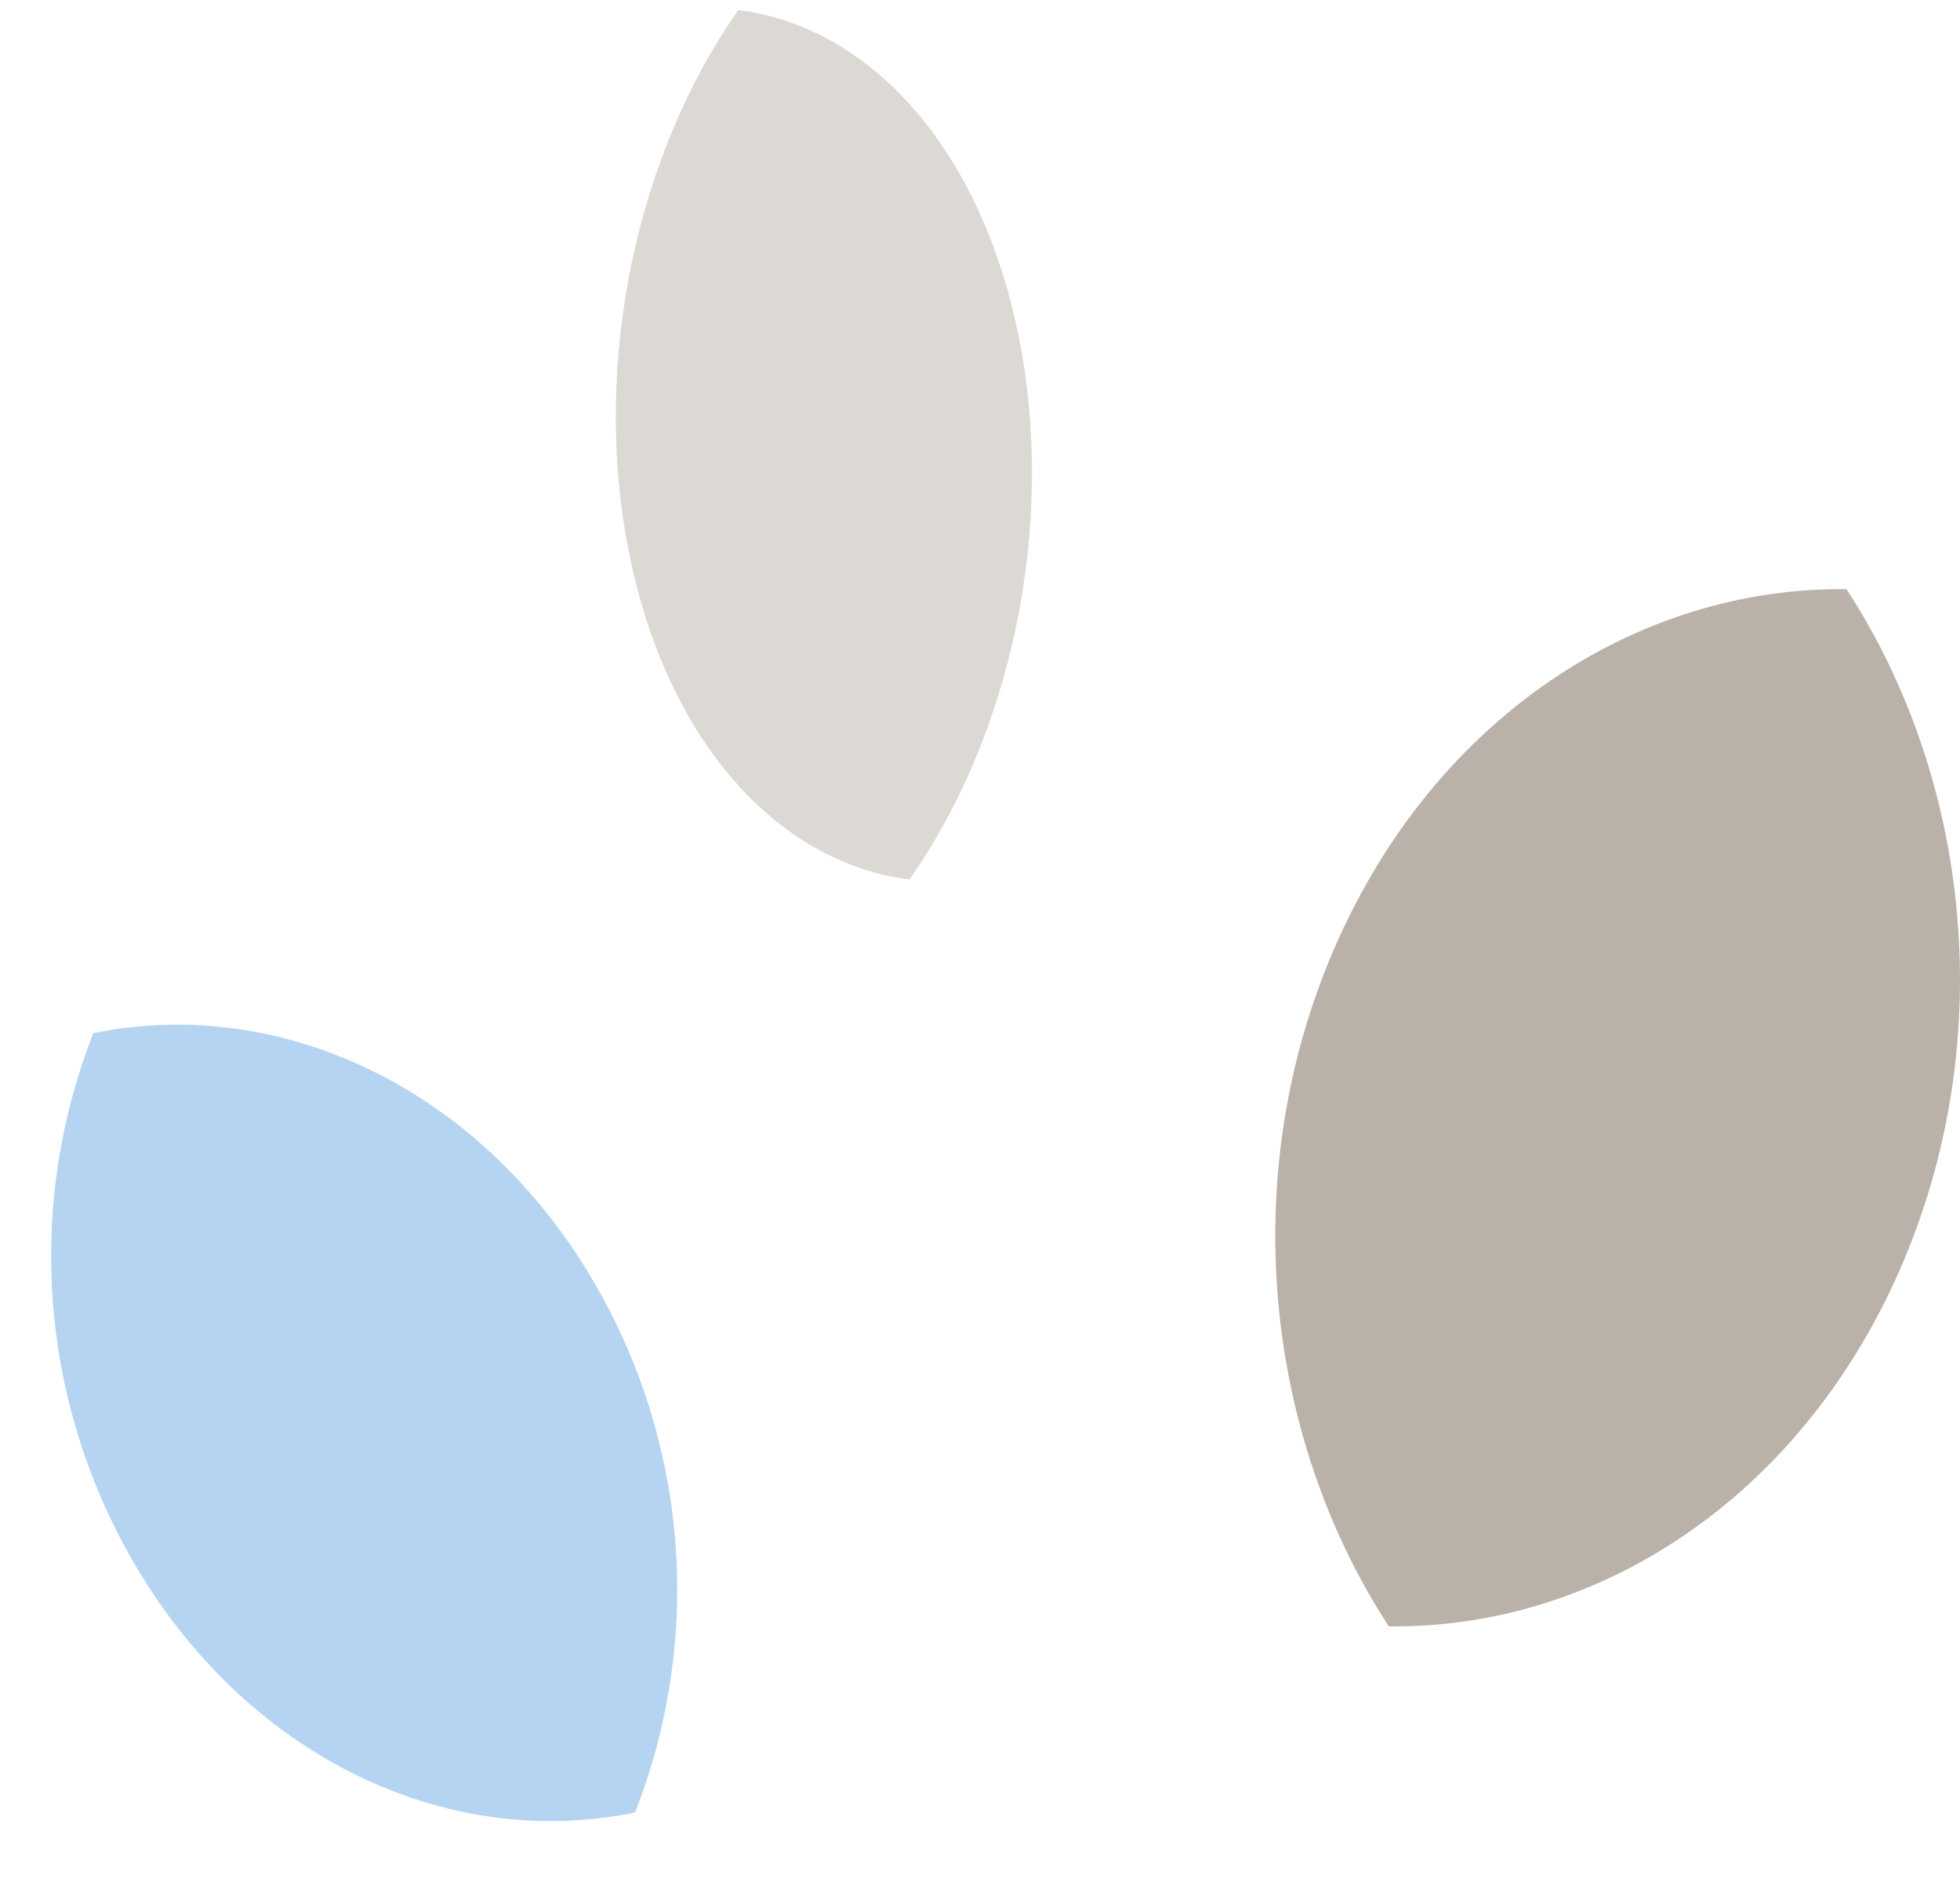 <svg id="Blütenkombination_8" data-name="Blütenkombination 8" xmlns="http://www.w3.org/2000/svg" xmlns:xlink="http://www.w3.org/1999/xlink" width="202.24" height="196.393" viewBox="0 0 202.24 196.393">
  <defs>
    <clipPath id="clip-path">
      <rect id="Rechteck_76" data-name="Rechteck 76" width="70.65" height="107.005" fill="none"/>
    </clipPath>
    <clipPath id="clip-path-2">
      <rect id="Rechteck_76-2" data-name="Rechteck 76" width="44.835" height="86.363" fill="#dcd8d3"/>
    </clipPath>
    <clipPath id="clip-path-3">
      <rect id="Rechteck_76-3" data-name="Rechteck 76" width="59.148" height="89.583" fill="#b4d4f2"/>
    </clipPath>
  </defs>
  <g id="Gruppe_725" data-name="Gruppe 725" transform="translate(-1567.684 -926.858)">
    <g id="Gruppe_562" data-name="Gruppe 562" transform="translate(1699.273 987.636)" style="isolation: isolate">
      <g id="Gruppe_176" data-name="Gruppe 176" transform="translate(0 0)">
        <g id="Gruppe_175" data-name="Gruppe 175" clip-path="url(#clip-path)">
          <path id="Pfad_431" data-name="Pfad 431" d="M191.292,0c-21.488-.248-42.279,13.125-52.65,36.613s-7.464,50.642,5.43,70.383c21.491.252,42.279-13.121,52.65-36.613S204.18,19.745,191.292,0" transform="translate(-132.357 0)" fill="#bab1a8"/>
        </g>
      </g>
    </g>
    <g id="Gruppe_718" data-name="Gruppe 718" transform="translate(1633.941 945.134) rotate(8)" style="isolation: isolate">
      <g id="Gruppe_176-2" data-name="Gruppe 176" transform="translate(-0.001 0)">
        <g id="Gruppe_175-2" data-name="Gruppe 175" transform="translate(0 -18.456)" clip-path="url(#clip-path-2)">
          <path id="Pfad_431-2" data-name="Pfad 431" d="M139.791,0C153.427-.2,166.622,10.6,173.2,29.553s4.737,40.872-3.446,56.806c-13.638.2-26.831-10.59-33.412-29.55S131.612,15.936,139.791,0" transform="translate(-132.356 0)" fill="#dcd8d3"/>
        </g>
      </g>
    </g>
    <g id="Gruppe_719" data-name="Gruppe 719" transform="translate(1567.684 1035.315) rotate(-11)" style="isolation: isolate">
      <g id="Gruppe_176-3" data-name="Gruppe 176" transform="translate(0 0)">
        <g id="Gruppe_175-3" data-name="Gruppe 175" clip-path="url(#clip-path-3)">
          <path id="Pfad_431-3" data-name="Pfad 431" d="M9.806,0C27.795-.2,45.2,10.991,53.883,30.655a62.9,62.9,0,0,1-4.546,58.924c-17.992.211-35.4-10.985-44.078-30.652A62.91,62.91,0,0,1,9.806,0" transform="translate(0.002 0)" fill="#b4d4f2"/>
        </g>
      </g>
    </g>
  </g>
</svg>
